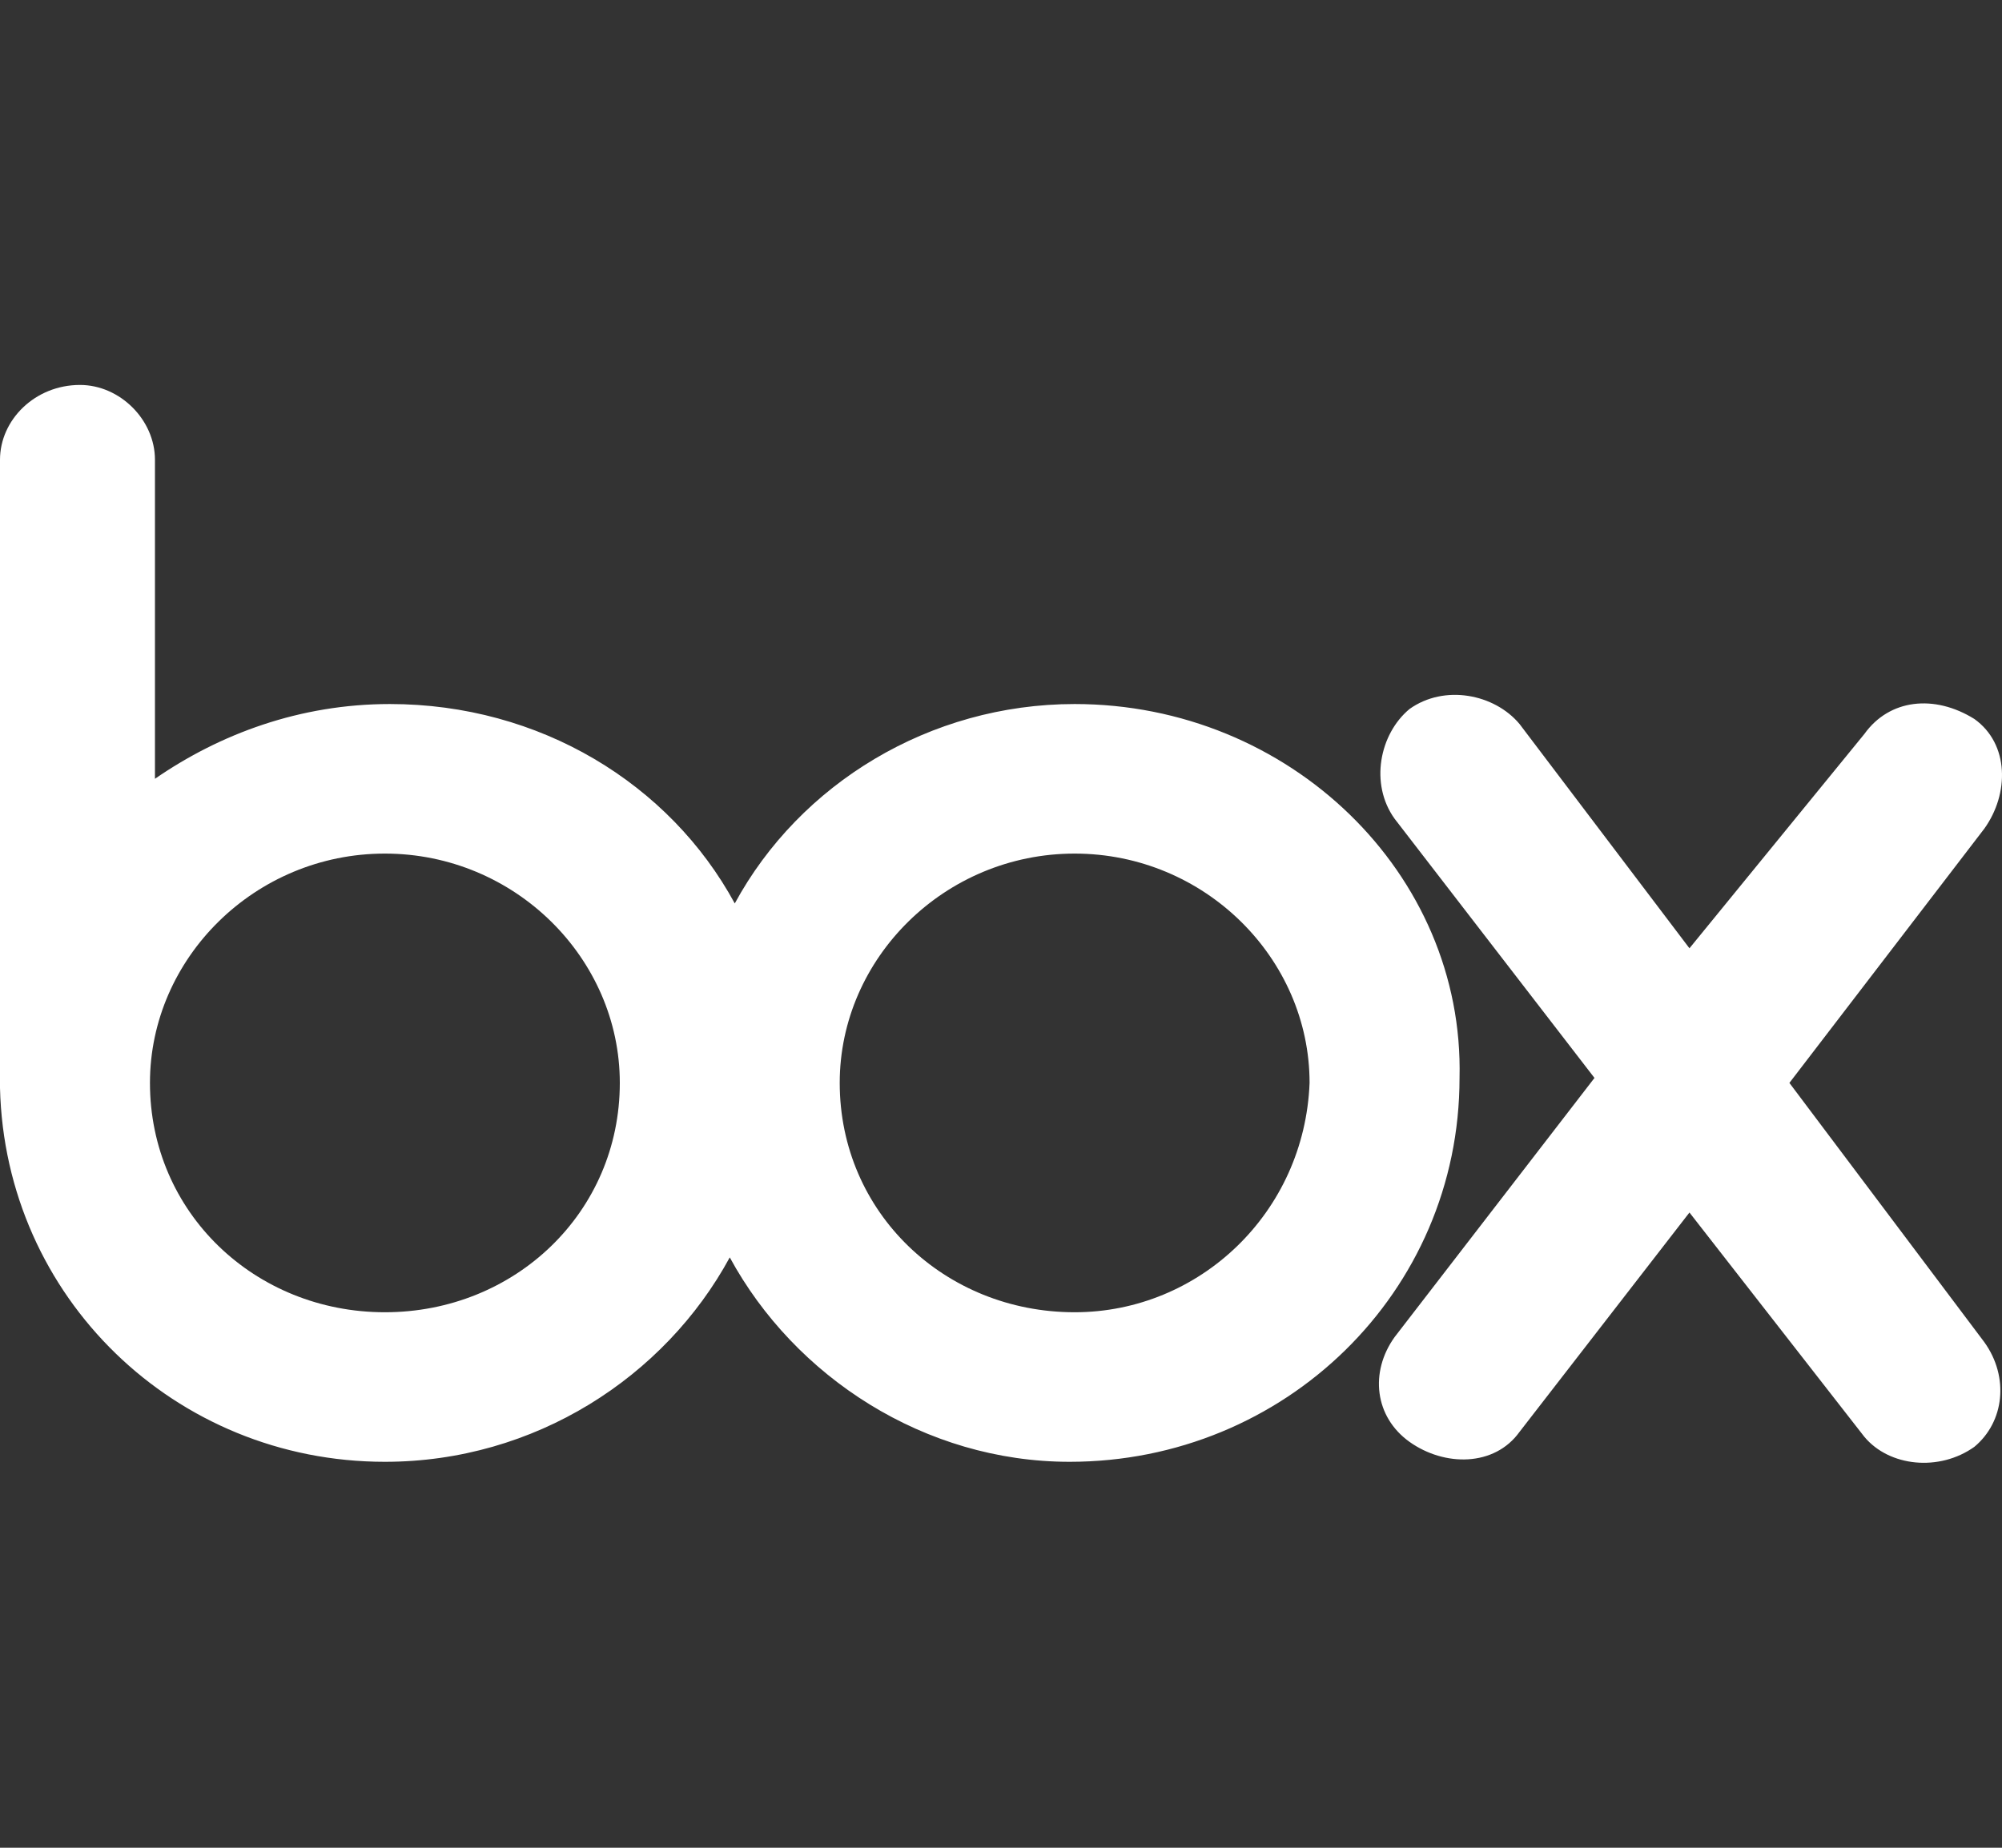 <svg width="52" height="48" viewBox="0 0 52 48" fill="none" xmlns="http://www.w3.org/2000/svg">
<rect x="0" y="0" width="52" height="48" fill="#333333" stroke="none"/>
<path d="M51.541 34.866C52.191 35.772 52.061 36.938 51.282 37.585C50.373 38.233 49.075 38.103 48.426 37.326L43.882 31.498L39.468 37.197C38.818 38.103 37.52 38.103 36.611 37.456C35.703 36.808 35.573 35.643 36.222 34.736L41.415 28.002L36.222 21.267C35.573 20.361 35.832 19.066 36.611 18.418C37.52 17.77 38.818 18.03 39.468 18.807L43.882 24.634L48.426 19.066C49.075 18.159 50.243 18.03 51.282 18.677C52.191 19.325 52.191 20.62 51.541 21.526L46.478 28.131L51.541 34.866ZM27.913 34.089C24.537 34.089 21.811 31.498 21.811 28.131C21.811 24.893 24.537 22.174 27.913 22.174C31.288 22.174 34.015 24.893 34.015 28.131C33.885 31.498 31.159 34.089 27.913 34.089ZM9.997 34.089C6.621 34.089 3.895 31.498 3.895 28.131C3.895 24.893 6.621 22.174 9.997 22.174C13.372 22.174 16.099 24.893 16.099 28.131C16.099 31.498 13.372 34.089 9.997 34.089ZM27.913 18.289C24.148 18.289 20.772 20.361 19.085 23.469C17.397 20.361 14.021 18.289 10.127 18.289C7.79 18.289 5.712 19.066 4.025 20.231V11.943C4.025 10.907 3.116 10 2.077 10C0.909 10 0 10.907 0 11.943V28.261C0.13 33.7 4.544 37.974 9.997 37.974C13.892 37.974 17.267 35.772 18.955 32.664C20.643 35.772 24.018 37.974 27.783 37.974C33.366 37.974 37.91 33.571 37.91 28.002C38.039 22.692 33.495 18.289 27.913 18.289Z" fill="white"/>
</svg>
